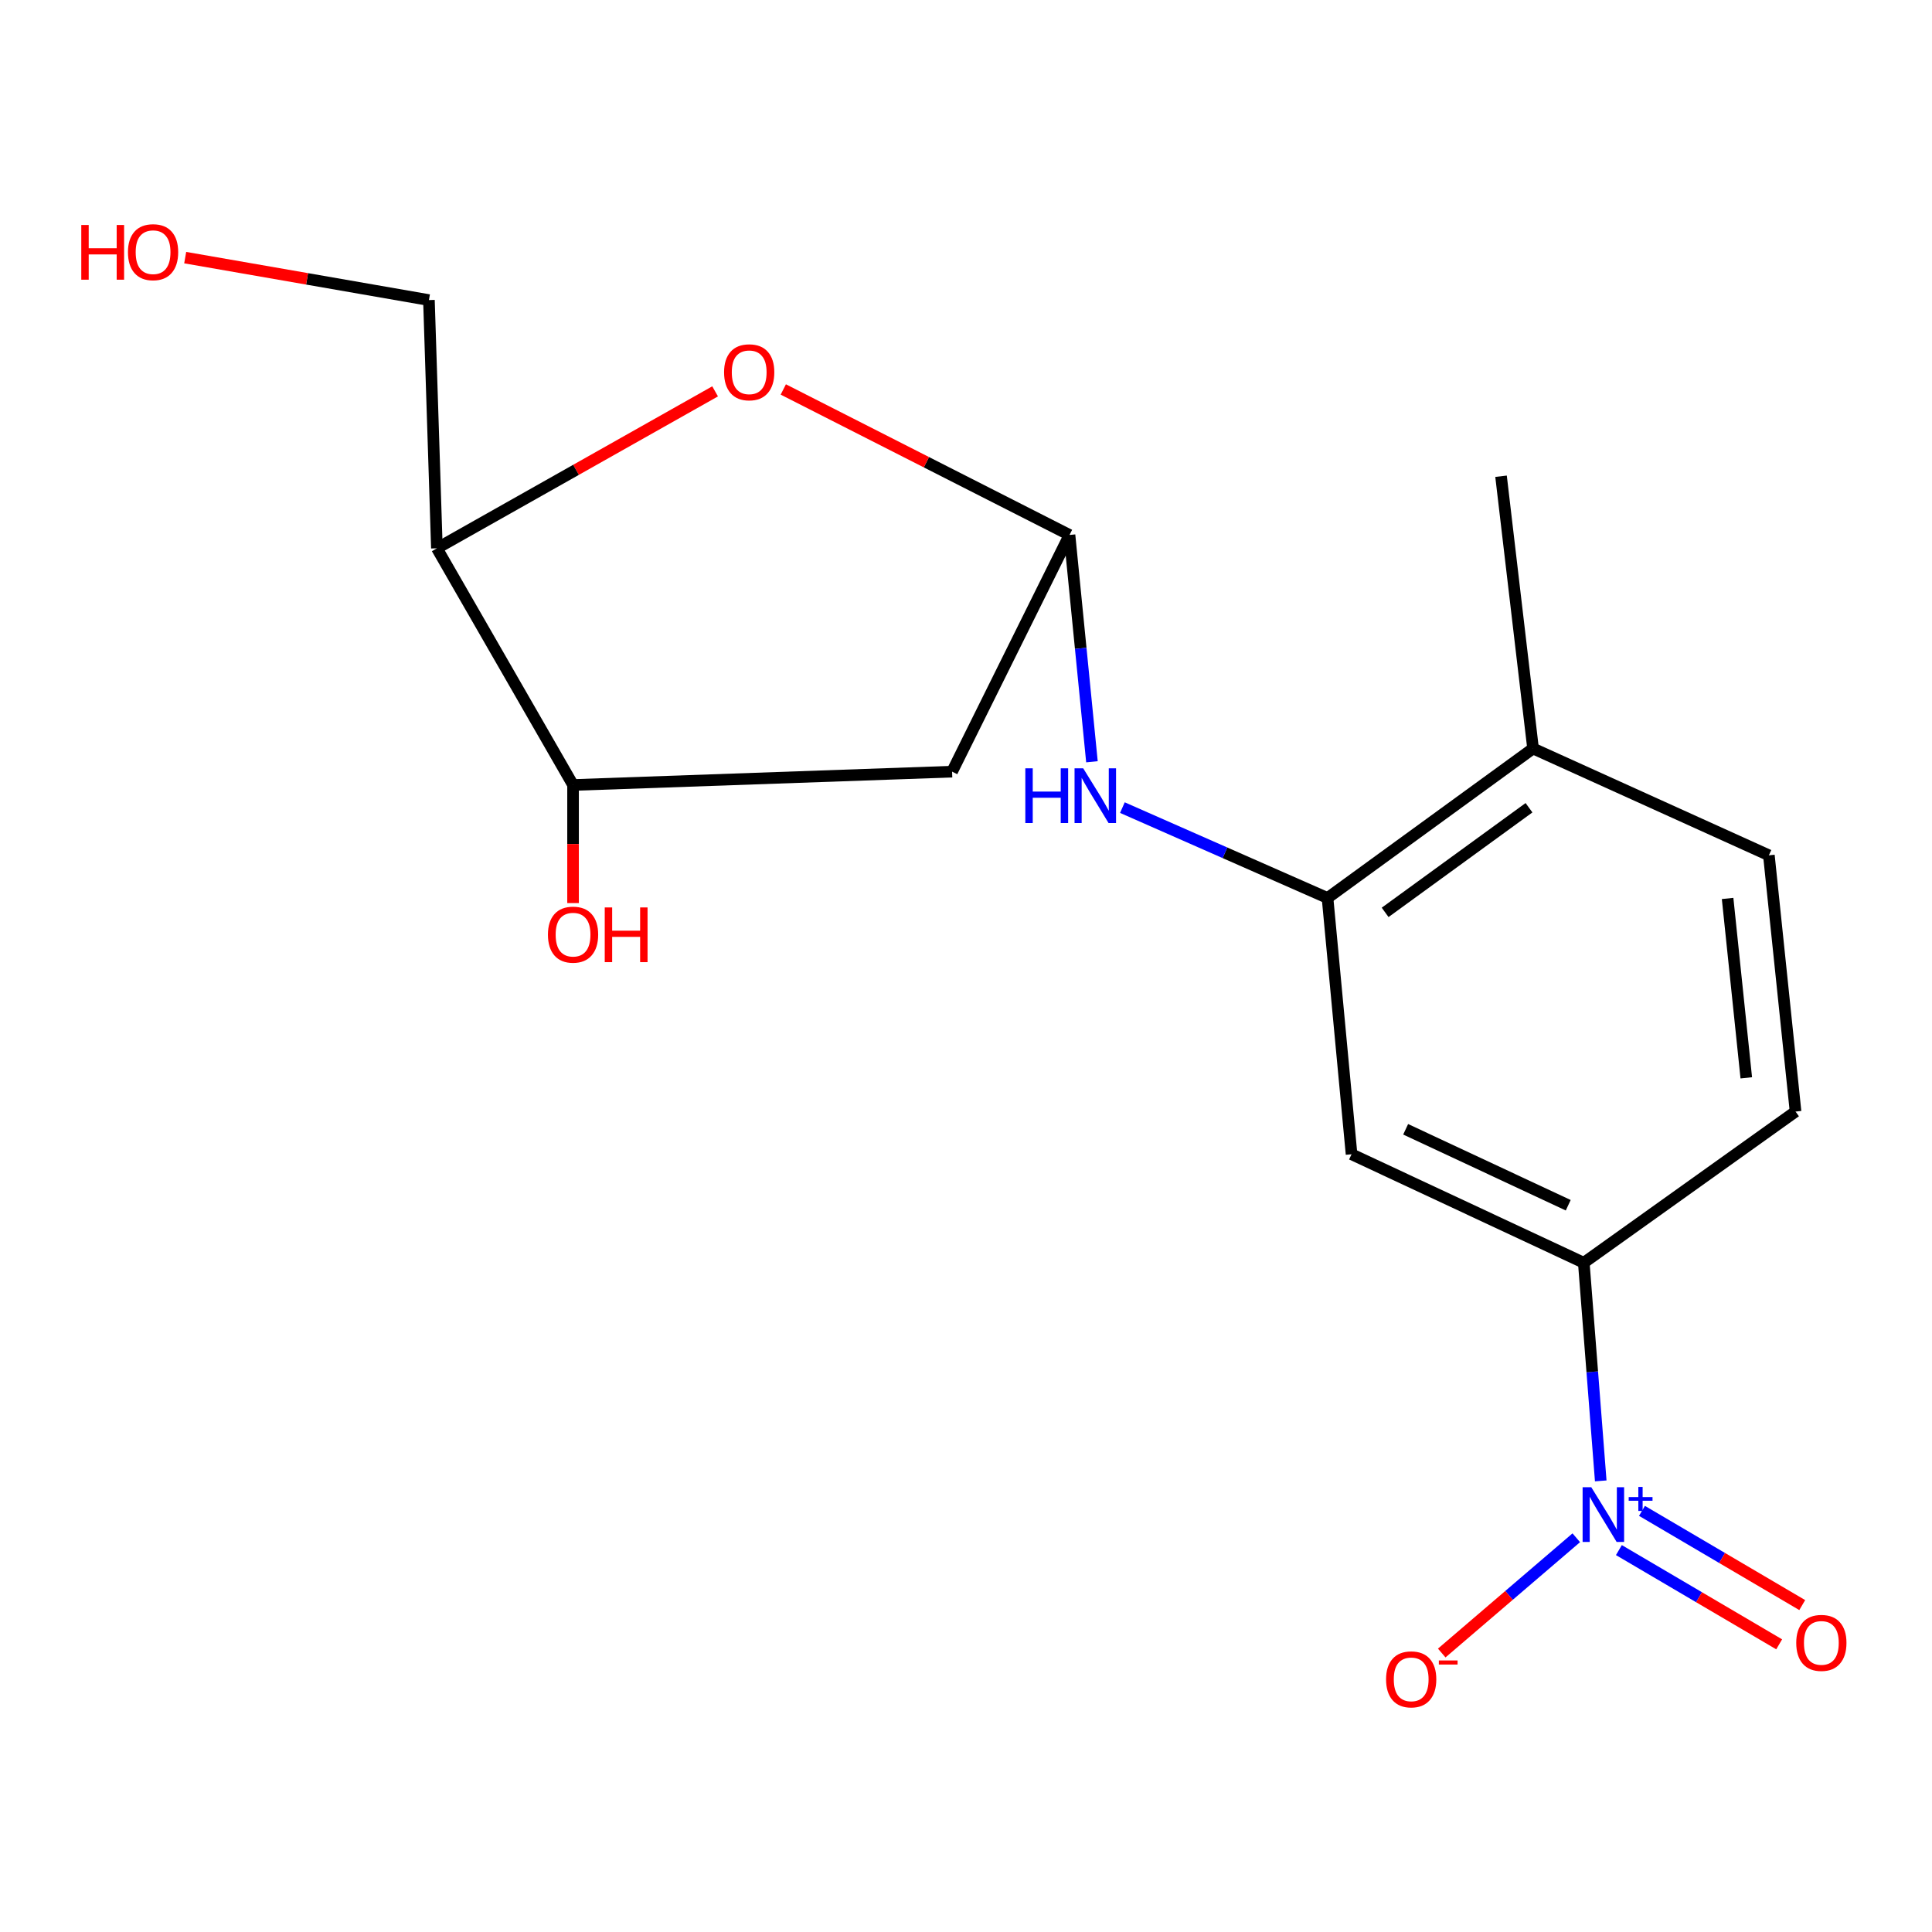 <?xml version='1.0' encoding='iso-8859-1'?>
<svg version='1.1' baseProfile='full'
              xmlns='http://www.w3.org/2000/svg'
                      xmlns:rdkit='http://www.rdkit.org/xml'
                      xmlns:xlink='http://www.w3.org/1999/xlink'
                  xml:space='preserve'
width='1000px' height='1000px' viewBox='0 0 1000 1000'>
<!-- END OF HEADER -->
<rect style='opacity:1.0;fill:#FFFFFF;stroke:none' width='1000' height='1000' x='0' y='0'> </rect>
<path class='bond-3' d='M 828.541,766.508 L 824.153,710.056' style='fill:none;fill-rule:evenodd;stroke:#0000FF;stroke-width:6px;stroke-linecap:butt;stroke-linejoin:miter;stroke-opacity:1' />
<path class='bond-3' d='M 824.153,710.056 L 819.765,653.603' style='fill:none;fill-rule:evenodd;stroke:#000000;stroke-width:6px;stroke-linecap:butt;stroke-linejoin:miter;stroke-opacity:1' />
<path class='bond-9' d='M 815.882,795.943 L 781.061,825.773' style='fill:none;fill-rule:evenodd;stroke:#0000FF;stroke-width:6px;stroke-linecap:butt;stroke-linejoin:miter;stroke-opacity:1' />
<path class='bond-9' d='M 781.061,825.773 L 746.241,855.603' style='fill:none;fill-rule:evenodd;stroke:#FF0000;stroke-width:6px;stroke-linecap:butt;stroke-linejoin:miter;stroke-opacity:1' />
<path class='bond-10' d='M 837.938,802.33 L 879.415,826.716' style='fill:none;fill-rule:evenodd;stroke:#0000FF;stroke-width:6px;stroke-linecap:butt;stroke-linejoin:miter;stroke-opacity:1' />
<path class='bond-10' d='M 879.415,826.716 L 920.892,851.102' style='fill:none;fill-rule:evenodd;stroke:#FF0000;stroke-width:6px;stroke-linecap:butt;stroke-linejoin:miter;stroke-opacity:1' />
<path class='bond-10' d='M 849.879,782.019 L 891.356,806.405' style='fill:none;fill-rule:evenodd;stroke:#0000FF;stroke-width:6px;stroke-linecap:butt;stroke-linejoin:miter;stroke-opacity:1' />
<path class='bond-10' d='M 891.356,806.405 L 932.834,830.791' style='fill:none;fill-rule:evenodd;stroke:#FF0000;stroke-width:6px;stroke-linecap:butt;stroke-linejoin:miter;stroke-opacity:1' />
<path class='bond-0' d='M 553.574,276.897 L 559.382,335.592' style='fill:none;fill-rule:evenodd;stroke:#000000;stroke-width:6px;stroke-linecap:butt;stroke-linejoin:miter;stroke-opacity:1' />
<path class='bond-0' d='M 559.382,335.592 L 565.189,394.288' style='fill:none;fill-rule:evenodd;stroke:#0000FF;stroke-width:6px;stroke-linecap:butt;stroke-linejoin:miter;stroke-opacity:1' />
<path class='bond-1' d='M 553.574,276.897 L 479.502,239.241' style='fill:none;fill-rule:evenodd;stroke:#000000;stroke-width:6px;stroke-linecap:butt;stroke-linejoin:miter;stroke-opacity:1' />
<path class='bond-1' d='M 479.502,239.241 L 405.431,201.585' style='fill:none;fill-rule:evenodd;stroke:#FF0000;stroke-width:6px;stroke-linecap:butt;stroke-linejoin:miter;stroke-opacity:1' />
<path class='bond-4' d='M 553.574,276.897 L 492.799,399.403' style='fill:none;fill-rule:evenodd;stroke:#000000;stroke-width:6px;stroke-linecap:butt;stroke-linejoin:miter;stroke-opacity:1' />
<path class='bond-7' d='M 370.141,202.565 L 298.139,243.186' style='fill:none;fill-rule:evenodd;stroke:#FF0000;stroke-width:6px;stroke-linecap:butt;stroke-linejoin:miter;stroke-opacity:1' />
<path class='bond-7' d='M 298.139,243.186 L 226.137,283.808' style='fill:none;fill-rule:evenodd;stroke:#000000;stroke-width:6px;stroke-linecap:butt;stroke-linejoin:miter;stroke-opacity:1' />
<path class='bond-2' d='M 687.128,464.798 L 699.563,597.436' style='fill:none;fill-rule:evenodd;stroke:#000000;stroke-width:6px;stroke-linecap:butt;stroke-linejoin:miter;stroke-opacity:1' />
<path class='bond-6' d='M 687.128,464.798 L 634.038,441.407' style='fill:none;fill-rule:evenodd;stroke:#000000;stroke-width:6px;stroke-linecap:butt;stroke-linejoin:miter;stroke-opacity:1' />
<path class='bond-6' d='M 634.038,441.407 L 580.949,418.017' style='fill:none;fill-rule:evenodd;stroke:#0000FF;stroke-width:6px;stroke-linecap:butt;stroke-linejoin:miter;stroke-opacity:1' />
<path class='bond-18' d='M 687.128,464.798 L 793.507,387.426' style='fill:none;fill-rule:evenodd;stroke:#000000;stroke-width:6px;stroke-linecap:butt;stroke-linejoin:miter;stroke-opacity:1' />
<path class='bond-18' d='M 716.943,472.247 L 791.409,418.086' style='fill:none;fill-rule:evenodd;stroke:#000000;stroke-width:6px;stroke-linecap:butt;stroke-linejoin:miter;stroke-opacity:1' />
<path class='bond-5' d='M 819.765,653.603 L 699.563,597.436' style='fill:none;fill-rule:evenodd;stroke:#000000;stroke-width:6px;stroke-linecap:butt;stroke-linejoin:miter;stroke-opacity:1' />
<path class='bond-5' d='M 811.709,623.832 L 727.567,584.515' style='fill:none;fill-rule:evenodd;stroke:#000000;stroke-width:6px;stroke-linecap:butt;stroke-linejoin:miter;stroke-opacity:1' />
<path class='bond-12' d='M 819.765,653.603 L 929.377,575.34' style='fill:none;fill-rule:evenodd;stroke:#000000;stroke-width:6px;stroke-linecap:butt;stroke-linejoin:miter;stroke-opacity:1' />
<path class='bond-8' d='M 492.799,399.403 L 296.612,406.314' style='fill:none;fill-rule:evenodd;stroke:#000000;stroke-width:6px;stroke-linecap:butt;stroke-linejoin:miter;stroke-opacity:1' />
<path class='bond-15' d='M 226.137,283.808 L 222.014,155.32' style='fill:none;fill-rule:evenodd;stroke:#000000;stroke-width:6px;stroke-linecap:butt;stroke-linejoin:miter;stroke-opacity:1' />
<path class='bond-19' d='M 226.137,283.808 L 296.612,406.314' style='fill:none;fill-rule:evenodd;stroke:#000000;stroke-width:6px;stroke-linecap:butt;stroke-linejoin:miter;stroke-opacity:1' />
<path class='bond-14' d='M 296.612,406.314 L 296.612,436.873' style='fill:none;fill-rule:evenodd;stroke:#000000;stroke-width:6px;stroke-linecap:butt;stroke-linejoin:miter;stroke-opacity:1' />
<path class='bond-14' d='M 296.612,436.873 L 296.612,467.432' style='fill:none;fill-rule:evenodd;stroke:#FF0000;stroke-width:6px;stroke-linecap:butt;stroke-linejoin:miter;stroke-opacity:1' />
<path class='bond-11' d='M 793.507,387.426 L 915.568,442.703' style='fill:none;fill-rule:evenodd;stroke:#000000;stroke-width:6px;stroke-linecap:butt;stroke-linejoin:miter;stroke-opacity:1' />
<path class='bond-17' d='M 793.507,387.426 L 776.936,246.503' style='fill:none;fill-rule:evenodd;stroke:#000000;stroke-width:6px;stroke-linecap:butt;stroke-linejoin:miter;stroke-opacity:1' />
<path class='bond-13' d='M 929.377,575.34 L 915.568,442.703' style='fill:none;fill-rule:evenodd;stroke:#000000;stroke-width:6px;stroke-linecap:butt;stroke-linejoin:miter;stroke-opacity:1' />
<path class='bond-13' d='M 903.871,557.885 L 894.204,465.039' style='fill:none;fill-rule:evenodd;stroke:#000000;stroke-width:6px;stroke-linecap:butt;stroke-linejoin:miter;stroke-opacity:1' />
<path class='bond-16' d='M 222.014,155.32 L 158.935,144.333' style='fill:none;fill-rule:evenodd;stroke:#000000;stroke-width:6px;stroke-linecap:butt;stroke-linejoin:miter;stroke-opacity:1' />
<path class='bond-16' d='M 158.935,144.333 L 95.856,133.346' style='fill:none;fill-rule:evenodd;stroke:#FF0000;stroke-width:6px;stroke-linecap:butt;stroke-linejoin:miter;stroke-opacity:1' />
<path  class='atom-0' d='M 823.636 769.777
L 832.916 784.777
Q 833.836 786.257, 835.316 788.937
Q 836.796 791.617, 836.876 791.777
L 836.876 769.777
L 840.636 769.777
L 840.636 798.097
L 836.756 798.097
L 826.796 781.697
Q 825.636 779.777, 824.396 777.577
Q 823.196 775.377, 822.836 774.697
L 822.836 798.097
L 819.156 798.097
L 819.156 769.777
L 823.636 769.777
' fill='#0000FF'/>
<path  class='atom-0' d='M 843.012 774.881
L 848.002 774.881
L 848.002 769.628
L 850.219 769.628
L 850.219 774.881
L 855.341 774.881
L 855.341 776.782
L 850.219 776.782
L 850.219 782.062
L 848.002 782.062
L 848.002 776.782
L 843.012 776.782
L 843.012 774.881
' fill='#0000FF'/>
<path  class='atom-2' d='M 374.781 192.693
Q 374.781 185.893, 378.141 182.093
Q 381.501 178.293, 387.781 178.293
Q 394.061 178.293, 397.421 182.093
Q 400.781 185.893, 400.781 192.693
Q 400.781 199.573, 397.381 203.493
Q 393.981 207.373, 387.781 207.373
Q 381.541 207.373, 378.141 203.493
Q 374.781 199.613, 374.781 192.693
M 387.781 204.173
Q 392.101 204.173, 394.421 201.293
Q 396.781 198.373, 396.781 192.693
Q 396.781 187.133, 394.421 184.333
Q 392.101 181.493, 387.781 181.493
Q 383.461 181.493, 381.101 184.293
Q 378.781 187.093, 378.781 192.693
Q 378.781 198.413, 381.101 201.293
Q 383.461 204.173, 387.781 204.173
' fill='#FF0000'/>
<path  class='atom-7' d='M 530.706 397.678
L 534.546 397.678
L 534.546 409.718
L 549.026 409.718
L 549.026 397.678
L 552.866 397.678
L 552.866 425.998
L 549.026 425.998
L 549.026 412.918
L 534.546 412.918
L 534.546 425.998
L 530.706 425.998
L 530.706 397.678
' fill='#0000FF'/>
<path  class='atom-7' d='M 560.666 397.678
L 569.946 412.678
Q 570.866 414.158, 572.346 416.838
Q 573.826 419.518, 573.906 419.678
L 573.906 397.678
L 577.666 397.678
L 577.666 425.998
L 573.786 425.998
L 563.826 409.598
Q 562.666 407.678, 561.426 405.478
Q 560.226 403.278, 559.866 402.598
L 559.866 425.998
L 556.186 425.998
L 556.186 397.678
L 560.666 397.678
' fill='#0000FF'/>
<path  class='atom-10' d='M 717.428 869.23
Q 717.428 862.43, 720.788 858.63
Q 724.148 854.83, 730.428 854.83
Q 736.708 854.83, 740.068 858.63
Q 743.428 862.43, 743.428 869.23
Q 743.428 876.11, 740.028 880.03
Q 736.628 883.91, 730.428 883.91
Q 724.188 883.91, 720.788 880.03
Q 717.428 876.15, 717.428 869.23
M 730.428 880.71
Q 734.748 880.71, 737.068 877.83
Q 739.428 874.91, 739.428 869.23
Q 739.428 863.67, 737.068 860.87
Q 734.748 858.03, 730.428 858.03
Q 726.108 858.03, 723.748 860.83
Q 721.428 863.63, 721.428 869.23
Q 721.428 874.95, 723.748 877.83
Q 726.108 880.71, 730.428 880.71
' fill='#FF0000'/>
<path  class='atom-10' d='M 744.748 859.452
L 754.437 859.452
L 754.437 861.564
L 744.748 861.564
L 744.748 859.452
' fill='#FF0000'/>
<path  class='atom-11' d='M 929.729 850.355
Q 929.729 843.555, 933.089 839.755
Q 936.449 835.955, 942.729 835.955
Q 949.009 835.955, 952.369 839.755
Q 955.729 843.555, 955.729 850.355
Q 955.729 857.235, 952.329 861.155
Q 948.929 865.035, 942.729 865.035
Q 936.489 865.035, 933.089 861.155
Q 929.729 857.275, 929.729 850.355
M 942.729 861.835
Q 947.049 861.835, 949.369 858.955
Q 951.729 856.035, 951.729 850.355
Q 951.729 844.795, 949.369 841.995
Q 947.049 839.155, 942.729 839.155
Q 938.409 839.155, 936.049 841.955
Q 933.729 844.755, 933.729 850.355
Q 933.729 856.075, 936.049 858.955
Q 938.409 861.835, 942.729 861.835
' fill='#FF0000'/>
<path  class='atom-15' d='M 283.612 483.767
Q 283.612 476.967, 286.972 473.167
Q 290.332 469.367, 296.612 469.367
Q 302.892 469.367, 306.252 473.167
Q 309.612 476.967, 309.612 483.767
Q 309.612 490.647, 306.212 494.567
Q 302.812 498.447, 296.612 498.447
Q 290.372 498.447, 286.972 494.567
Q 283.612 490.687, 283.612 483.767
M 296.612 495.247
Q 300.932 495.247, 303.252 492.367
Q 305.612 489.447, 305.612 483.767
Q 305.612 478.207, 303.252 475.407
Q 300.932 472.567, 296.612 472.567
Q 292.292 472.567, 289.932 475.367
Q 287.612 478.167, 287.612 483.767
Q 287.612 489.487, 289.932 492.367
Q 292.292 495.247, 296.612 495.247
' fill='#FF0000'/>
<path  class='atom-15' d='M 313.012 469.687
L 316.852 469.687
L 316.852 481.727
L 331.332 481.727
L 331.332 469.687
L 335.172 469.687
L 335.172 498.007
L 331.332 498.007
L 331.332 484.927
L 316.852 484.927
L 316.852 498.007
L 313.012 498.007
L 313.012 469.687
' fill='#FF0000'/>
<path  class='atom-17' d='M 42.072 116.45
L 45.912 116.45
L 45.912 128.49
L 60.392 128.49
L 60.392 116.45
L 64.232 116.45
L 64.232 144.77
L 60.392 144.77
L 60.392 131.69
L 45.912 131.69
L 45.912 144.77
L 42.072 144.77
L 42.072 116.45
' fill='#FF0000'/>
<path  class='atom-17' d='M 66.232 130.53
Q 66.232 123.73, 69.592 119.93
Q 72.952 116.13, 79.232 116.13
Q 85.512 116.13, 88.872 119.93
Q 92.232 123.73, 92.232 130.53
Q 92.232 137.41, 88.832 141.33
Q 85.432 145.21, 79.232 145.21
Q 72.992 145.21, 69.592 141.33
Q 66.232 137.45, 66.232 130.53
M 79.232 142.01
Q 83.552 142.01, 85.872 139.13
Q 88.232 136.21, 88.232 130.53
Q 88.232 124.97, 85.872 122.17
Q 83.552 119.33, 79.232 119.33
Q 74.912 119.33, 72.552 122.13
Q 70.232 124.93, 70.232 130.53
Q 70.232 136.25, 72.552 139.13
Q 74.912 142.01, 79.232 142.01
' fill='#FF0000'/>
</svg>
